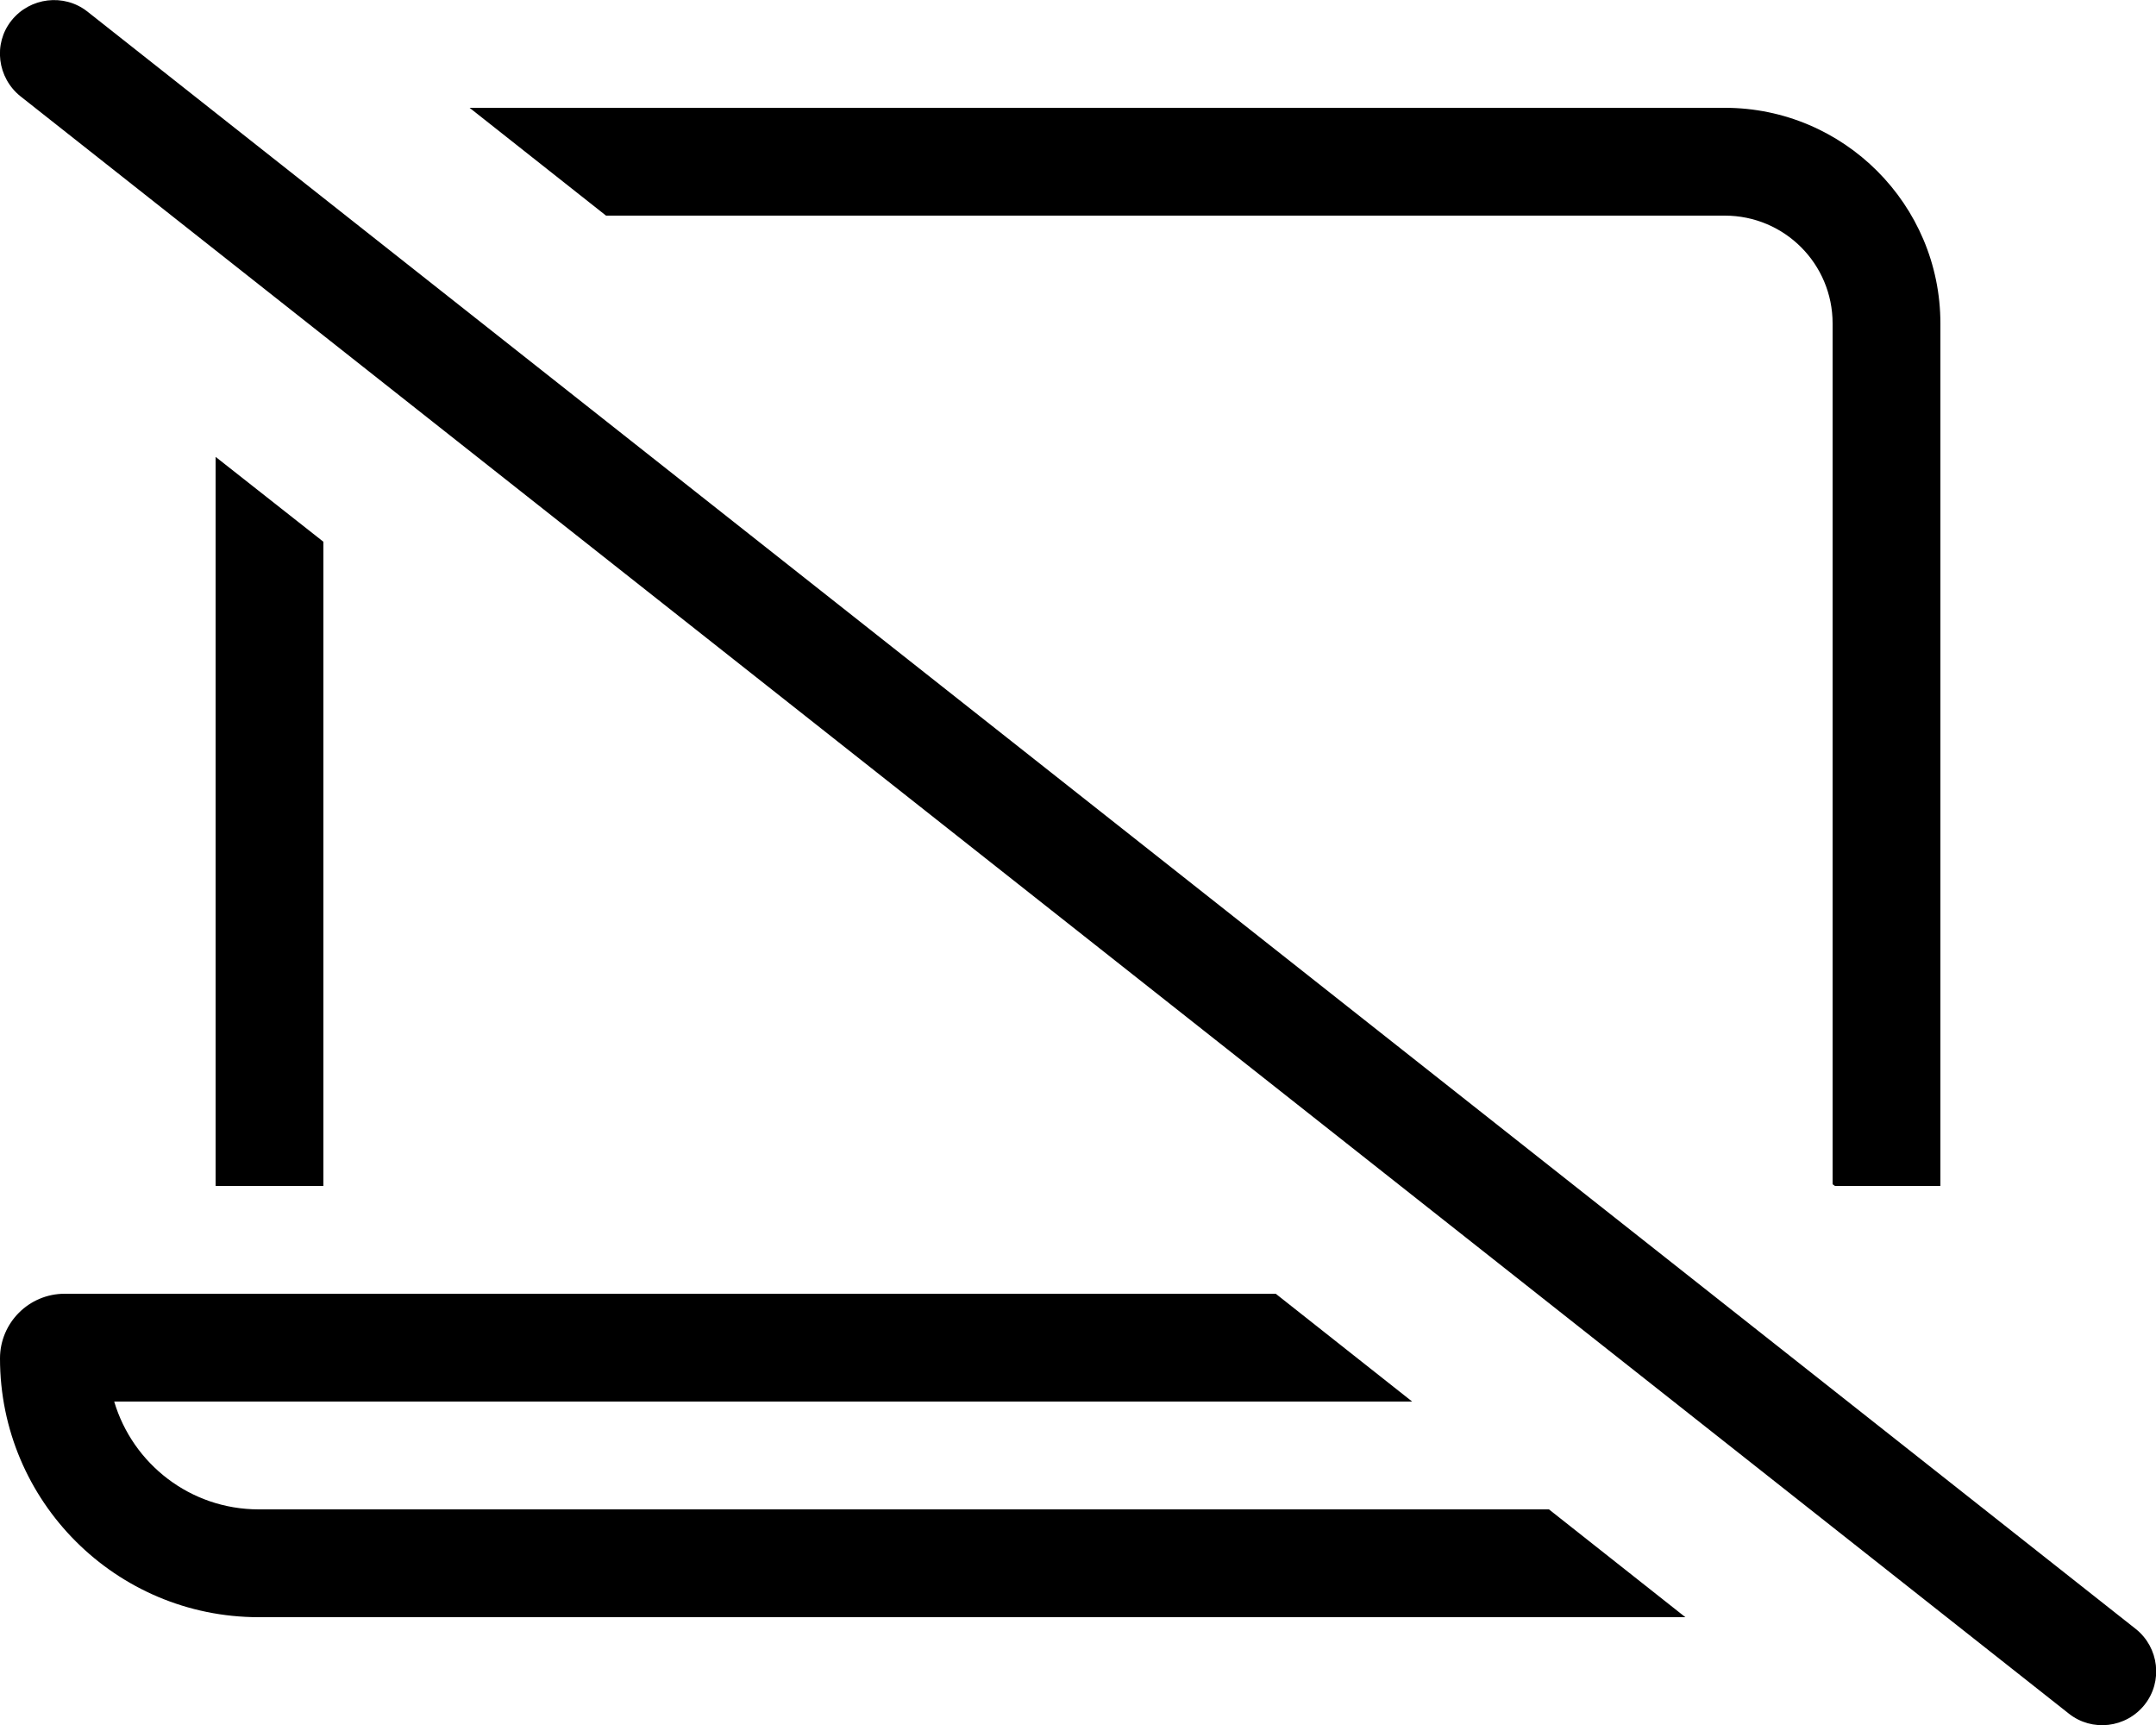 <svg xmlns="http://www.w3.org/2000/svg" viewBox="0 0 640 512"><!--! Font Awesome Pro 6.5.2 by @fontawesome - https://fontawesome.com License - https://fontawesome.com/license (Commercial License) Copyright 2024 Fonticons, Inc. --><path d="M25.9 3.4C19-2 8.9-.8 3.4 6.1S-.8 23.1 6.1 28.6l608 480c6.9 5.5 17 4.3 22.5-2.6s4.3-17-2.6-22.5L25.9 3.4zM500.3 480l-40.5-32H76.8c-20.3 0-37.4-13.5-42.9-32H419.2l-40.5-32H19.2C8.6 384 0 392.6 0 403.2C0 445.6 34.4 480 76.8 480H500.3zM544 351.5l.7 .5H576V96c0-35.3-28.7-64-64-64H139.4l40.5 32H512c17.7 0 32 14.3 32 32V351.5zM64 135.6V352H96V160.8L64 135.6z"/></svg>